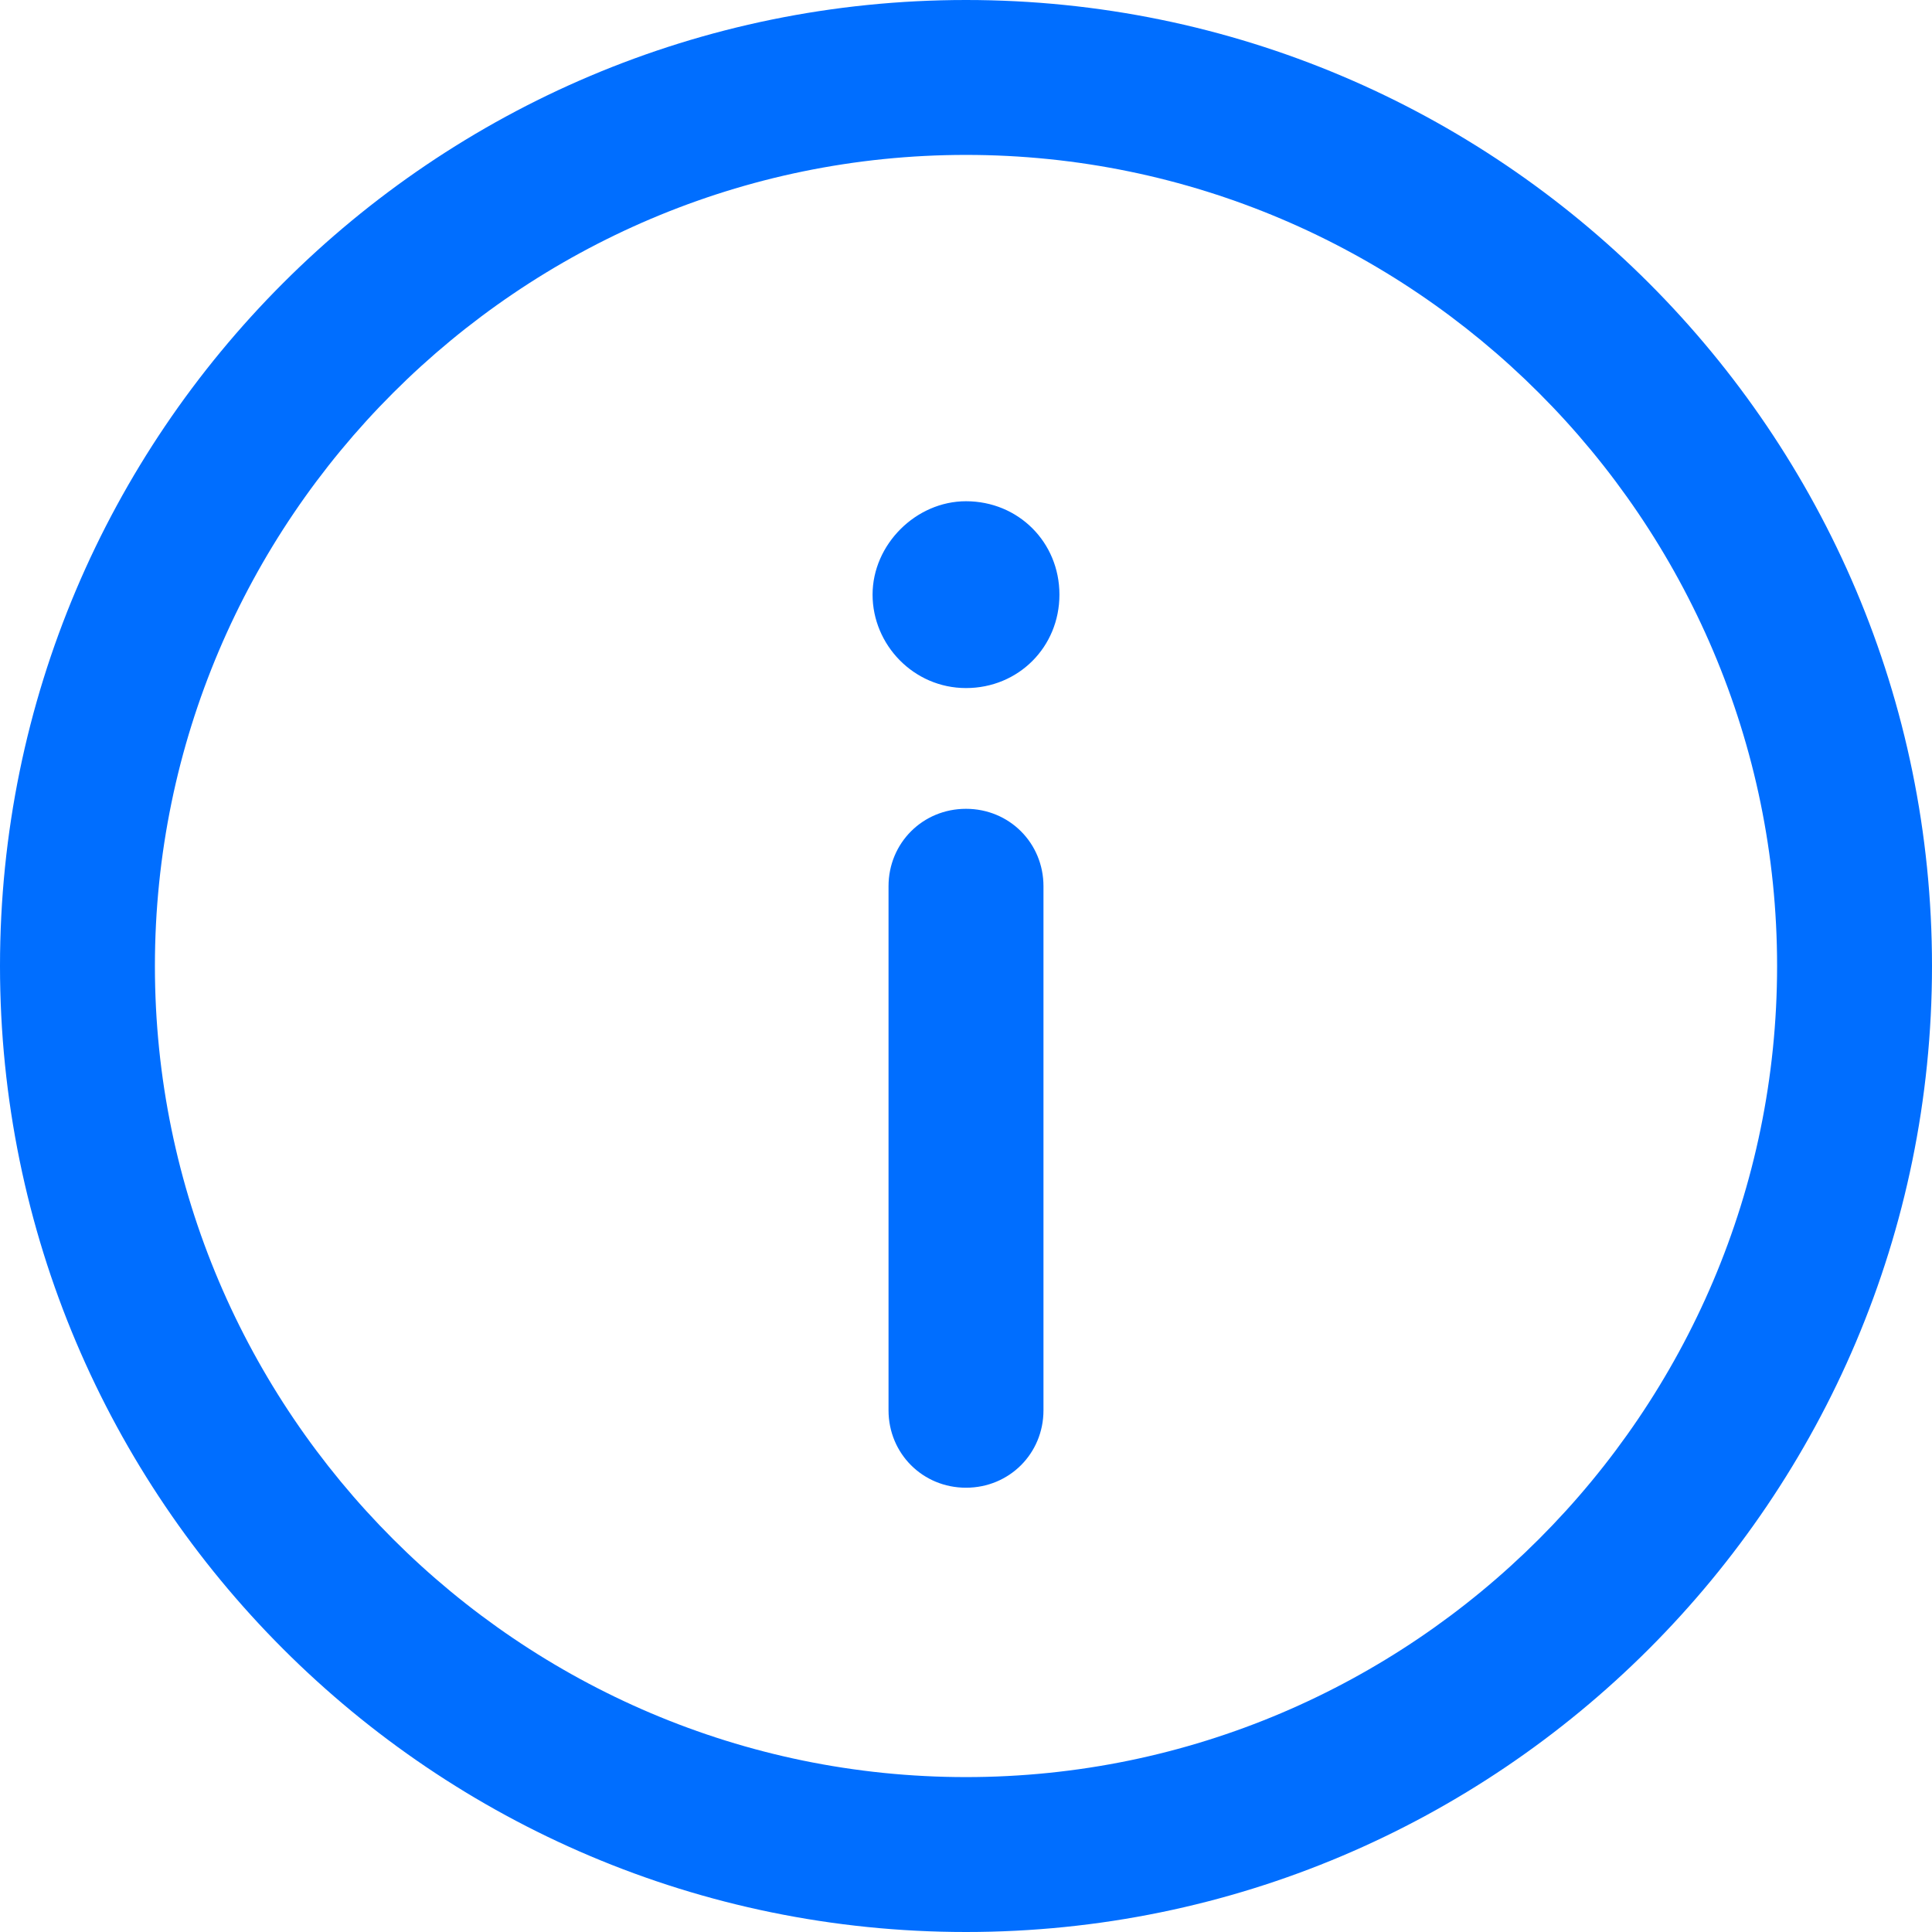 <svg width="50" height="50" viewBox="0 0 50 50" fill="none" xmlns="http://www.w3.org/2000/svg">
<path d="M25 50C11.203 50 0 38.797 0 25C0 11.203 11.203 0 25 0C38.797 0 50 11.203 50 25C50 38.797 38.797 50 25 50ZM25 4.009C13.443 4.009 4.009 13.443 4.009 25C4.009 36.557 13.443 45.991 25 45.991C36.557 45.991 45.991 36.557 45.991 25C45.991 13.443 36.557 4.009 25 4.009ZM25 38.502C23.88 38.502 22.995 37.618 22.995 36.498V22.936C22.995 21.816 23.88 20.932 25 20.932C26.12 20.932 27.005 21.816 27.005 22.936V36.498C27.005 37.618 26.12 38.502 25 38.502ZM25 17.807C23.644 17.807 22.582 16.686 22.582 15.389C22.582 14.092 23.703 12.972 25 12.972C26.356 12.972 27.418 14.033 27.418 15.389C27.418 16.745 26.356 17.807 25 17.807Z" fill="#006EFF"/>
</svg>
